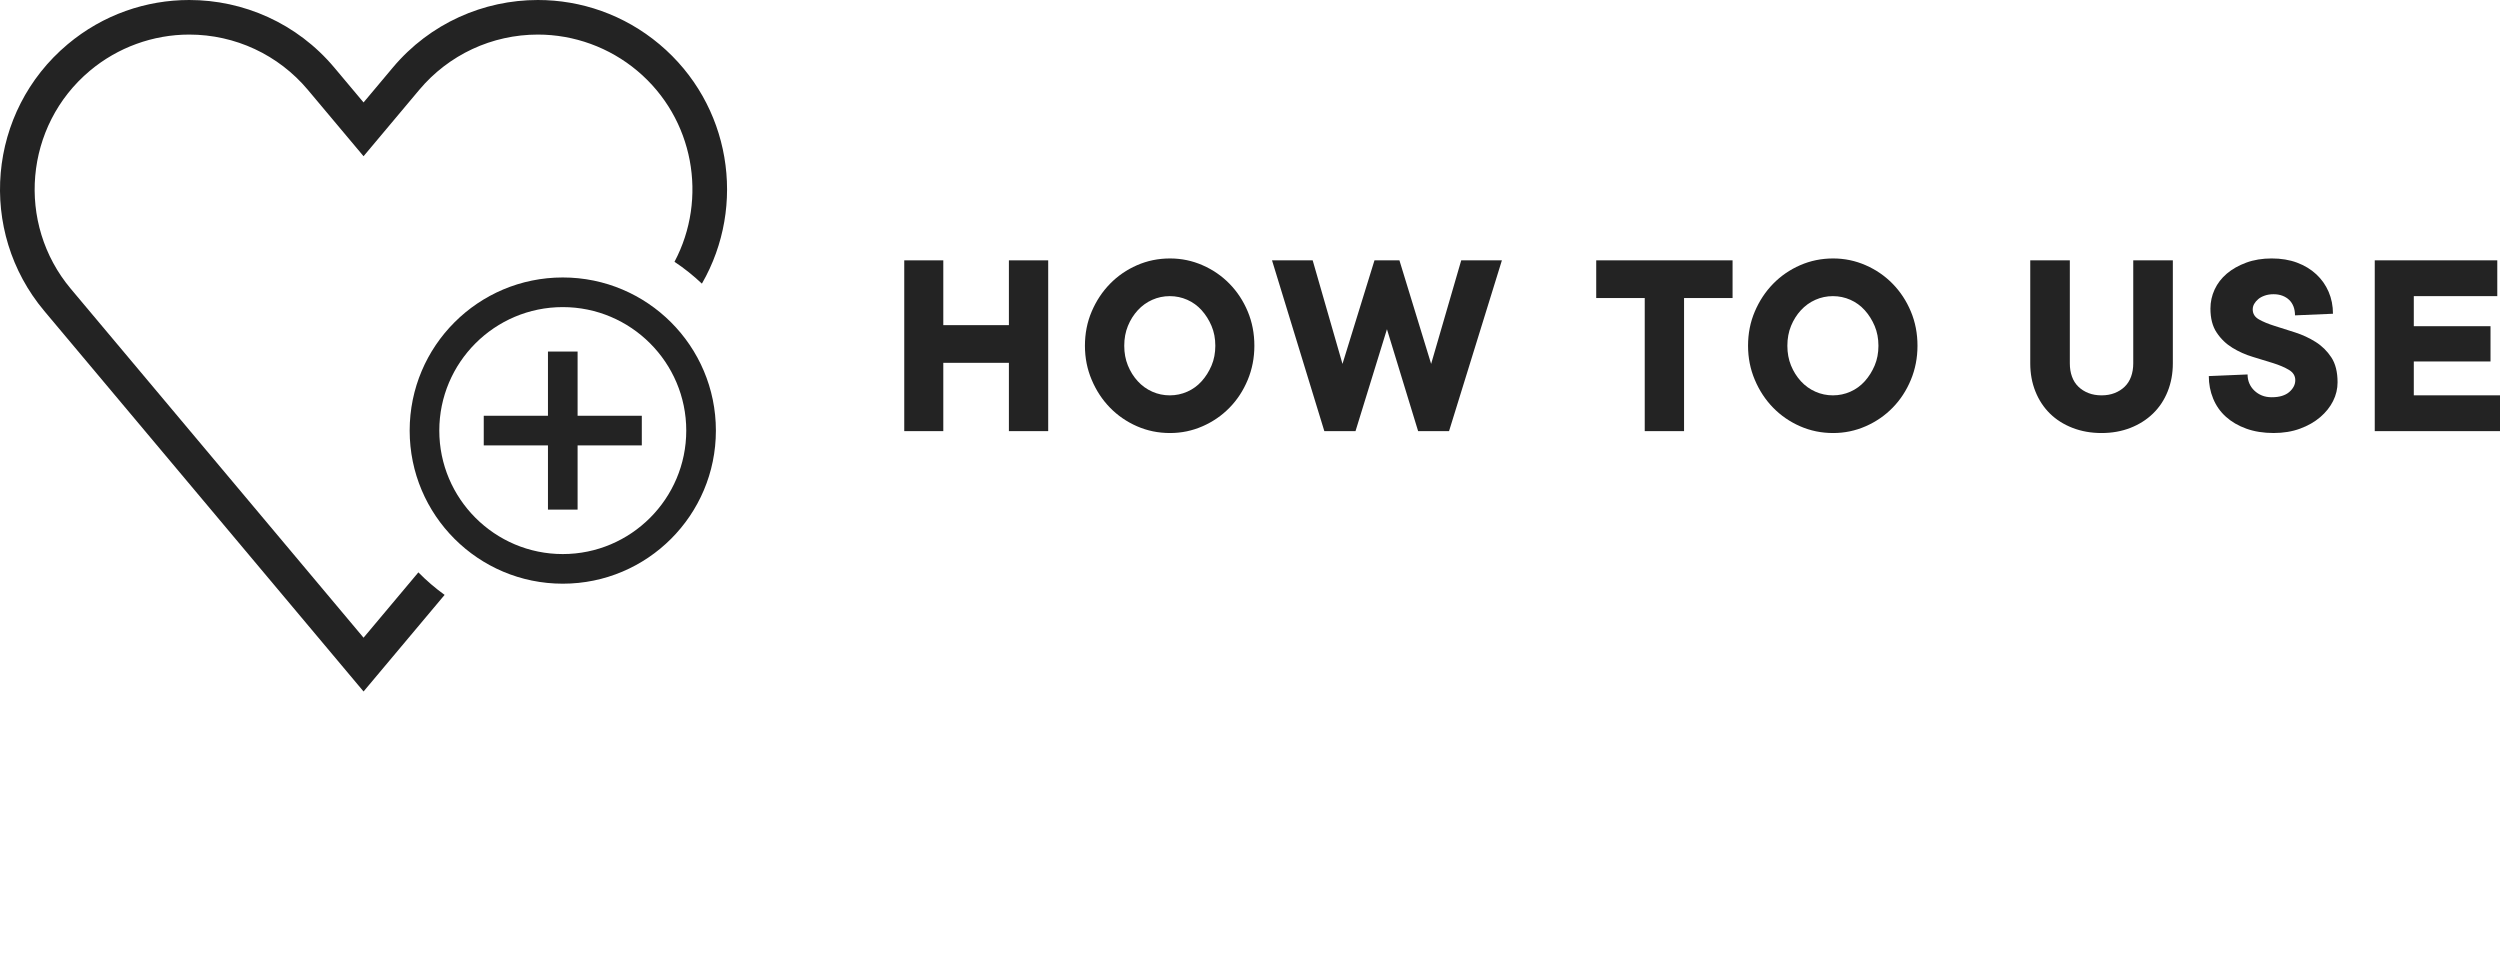 <?xml version="1.0" encoding="UTF-8"?><svg id="a" xmlns="http://www.w3.org/2000/svg" viewBox="0 0 1504 576"><defs><style>.b{fill:#232323;}.c{fill:none;}</style></defs><g><g><path class="b" d="m544,259.368v-102.743h23.491v38.982h39.466v-38.982h23.642v102.743h-23.642v-41.093h-39.466v41.093h-23.491Z"/><path class="b" d="m684.003,256.434c-6.196-2.715-11.601-6.441-16.226-11.174-4.613-4.726-8.283-10.3-10.998-16.716-2.727-6.41-4.085-13.26-4.085-20.544,0-7.397,1.357-14.272,4.085-20.632,2.715-6.36,6.385-11.903,10.998-16.635,4.625-4.726,10.03-8.452,16.226-11.167,6.209-2.721,12.833-4.079,19.896-4.079,6.85,0,13.373,1.357,19.57,4.079,6.196,2.715,11.614,6.441,16.226,11.167,4.625,4.732,8.27,10.275,10.935,16.635,2.665,6.36,3.997,13.235,3.997,20.632,0,7.284-1.332,14.134-3.997,20.544-2.665,6.416-6.31,11.991-10.935,16.716-4.613,4.732-10.03,8.459-16.226,11.174-6.196,2.721-12.72,4.079-19.57,4.079-7.064,0-13.687-1.357-19.896-4.079Zm30.253-20.795c3.318-1.464,6.196-3.557,8.647-6.278,2.451-2.715,4.424-5.87,5.958-9.458,1.521-3.588,2.275-7.554,2.275-11.903s-.754-8.32-2.275-11.909c-1.533-3.588-3.507-6.737-5.958-9.458-2.451-2.715-5.329-4.808-8.647-6.278-3.318-1.464-6.825-2.2-10.52-2.2s-7.202.735-10.507,2.2c-3.318,1.471-6.234,3.563-8.735,6.278-2.501,2.721-4.474,5.87-5.945,9.458-1.471,3.588-2.2,7.56-2.2,11.909s.729,8.314,2.2,11.903c1.471,3.588,3.444,6.743,5.945,9.458,2.501,2.721,5.417,4.814,8.735,6.278,3.306,1.471,6.812,2.206,10.507,2.206s7.202-.735,10.52-2.206Z"/><path class="b" d="m796.719,259.368l-31.472-102.743h24.459l17.936,62.297,19.243-62.297h15.007l19.079,62.297,18.099-62.297h24.471l-31.799,102.743h-18.602l-18.753-61.317-18.916,61.317h-18.753Z"/><path class="b" d="m989.473,259.368v-80.069h-29.185v-22.674h82.024v22.674h-29.185v80.069h-23.654Z"/><path class="b" d="m1082.934,256.434c-6.196-2.715-11.601-6.441-16.226-11.174-4.613-4.726-8.283-10.3-10.998-16.716-2.727-6.41-4.085-13.26-4.085-20.544,0-7.397,1.357-14.272,4.085-20.632,2.715-6.36,6.385-11.903,10.998-16.635,4.625-4.726,10.03-8.452,16.226-11.167,6.209-2.721,12.833-4.079,19.896-4.079,6.85,0,13.373,1.357,19.57,4.079,6.196,2.715,11.614,6.441,16.226,11.167,4.625,4.732,8.27,10.275,10.935,16.635,2.665,6.36,3.997,13.235,3.997,20.632,0,7.284-1.332,14.134-3.997,20.544-2.665,6.416-6.31,11.991-10.935,16.716-4.613,4.732-10.03,8.459-16.226,11.174-6.196,2.721-12.72,4.079-19.57,4.079-7.064,0-13.687-1.357-19.896-4.079Zm30.253-20.795c3.318-1.464,6.196-3.557,8.647-6.278,2.451-2.715,4.424-5.87,5.958-9.458,1.521-3.588,2.275-7.554,2.275-11.903s-.754-8.32-2.275-11.909c-1.533-3.588-3.507-6.737-5.958-9.458-2.451-2.715-5.329-4.808-8.647-6.278-3.318-1.464-6.825-2.2-10.52-2.2s-7.202.735-10.507,2.2c-3.318,1.471-6.234,3.563-8.735,6.278-2.501,2.721-4.474,5.87-5.945,9.458-1.471,3.588-2.2,7.56-2.2,11.909s.729,8.314,2.2,11.903c1.471,3.588,3.444,6.743,5.945,9.458,2.501,2.721,5.417,4.814,8.735,6.278,3.306,1.471,6.812,2.206,10.507,2.206s7.202-.735,10.52-2.206Z"/><path class="b" d="m1221.404,156.625h23.805v61.97c0,2.941.427,5.606,1.307,7.994.867,2.394,2.137,4.405,3.833,6.033,1.684,1.634,3.695,2.91,6.033,3.833,2.338.924,4.977,1.389,7.906,1.389,2.941,0,5.568-.465,7.906-1.389,2.338-.924,4.349-2.2,6.033-3.833,1.684-1.628,2.966-3.639,3.833-6.033.867-2.388,1.307-5.053,1.307-7.994v-61.97h23.818v61.97c0,6.096-1.043,11.72-3.104,16.88-2.061,5.166-5.002,9.596-8.811,13.291-3.808,3.701-8.346,6.58-13.612,8.647-5.279,2.061-11.06,3.098-17.37,3.098s-12.129-1.037-17.445-3.098c-5.329-2.068-9.866-4.946-13.625-8.647-3.745-3.695-6.661-8.126-8.723-13.291-2.061-5.159-3.092-10.784-3.092-16.88v-61.97Z"/><path class="b" d="m1352.144,225.282c0,1.961.352,3.752,1.056,5.386.704,1.628,1.709,3.073,3.017,4.317,1.307,1.257,2.828,2.231,4.562,2.941,1.747.704,3.695,1.056,5.87,1.056,2.401,0,4.462-.27,6.196-.817,1.747-.54,3.192-1.301,4.324-2.281,1.144-.98,2.049-2.061,2.69-3.262.654-1.194.98-2.501.98-3.915,0-2.608-1.282-4.669-3.833-6.196-2.551-1.521-5.731-2.878-9.54-4.072-3.808-1.2-7.881-2.451-12.229-3.752-4.349-1.307-8.421-3.123-12.229-5.467-3.808-2.332-6.963-5.379-9.452-9.131-2.514-3.752-3.758-8.559-3.758-14.429,0-4.022.842-7.855,2.526-11.5,1.684-3.639,4.135-6.819,7.34-9.54,3.205-2.715,7.089-4.921,11.664-6.605,4.562-1.684,9.678-2.526,15.321-2.526,5.656,0,10.746.842,15.258,2.526,4.5,1.684,8.371,4.022,11.576,7.013,3.205,2.991,5.681,6.498,7.416,10.52,1.734,4.022,2.614,8.427,2.614,13.21l-22.837.974c0-1.954-.302-3.72-.892-5.298-.603-1.577-1.471-2.91-2.614-3.997-1.131-1.087-2.501-1.929-4.072-2.526-1.584-.597-3.343-.899-5.304-.899-1.948,0-3.72.277-5.291.817-1.584.547-2.891,1.251-3.921,2.118-1.031.874-1.848,1.822-2.438,2.853-.603,1.037-.905,2.149-.905,3.343,0,2.614,1.257,4.625,3.758,6.039,2.489,1.414,5.643,2.715,9.452,3.909,3.808,1.2,7.906,2.507,12.317,3.915,4.399,1.414,8.509,3.318,12.305,5.706,3.808,2.394,6.963,5.493,9.464,9.301,2.501,3.802,3.745,8.804,3.745,15.001,0,3.915-.892,7.667-2.69,11.255-1.785,3.582-4.374,6.819-7.742,9.703-3.368,2.878-7.416,5.191-12.154,6.925-4.726,1.741-10.03,2.614-15.899,2.614-6.083,0-11.551-.874-16.39-2.614-4.839-1.734-8.936-4.129-12.305-7.17-3.381-3.042-5.932-6.687-7.667-10.929-1.747-4.242-2.614-8.748-2.614-13.537l23.328-.98Z"/><path class="b" d="m1428.65,259.368v-102.743h73.716v21.53h-50.225v18.099h46.152v21.203h-46.152v20.386h51.859v21.524h-75.35Z"/></g><g><path class="b" d="m338.567,166.923c-50.873,0-92.114,41.241-92.114,92.114s41.241,92.114,92.114,92.114,92.114-41.241,92.114-92.114-41.241-92.114-92.114-92.114Zm0,166.4c-40.961,0-74.286-33.324-74.286-74.286s33.324-74.286,74.286-74.286,74.286,33.324,74.286,74.286-33.324,74.286-74.286,74.286Z"/><polygon class="b" points="347.481 211.494 329.652 211.494 329.652 250.123 291.024 250.123 291.024 267.951 329.652 267.951 329.652 306.58 347.481 306.58 347.481 267.951 386.109 267.951 386.109 250.123 347.481 250.123 347.481 211.494"/><path class="b" d="m218.714,383.641L42.582,173.735C9.587,134.413,14.734,75.578,54.057,42.582c16.741-14.047,37.971-21.783,59.779-21.782,27.626.001,53.64,12.123,71.374,33.257l17.57,20.94,15.934,18.989,15.934-18.989,17.57-20.94c17.734-21.135,43.749-33.257,71.373-33.257,21.81,0,43.04,7.736,59.78,21.782,34.208,28.703,42.537,76.956,22.408,114.912,5.876,3.903,11.384,8.309,16.487,13.143,27.054-46.955,17.431-107.945-25.524-143.989C375.405,8.745,349.424,0,323.591,0,291.086,0,258.813,13.838,236.285,40.687l-17.571,20.94-17.571-20.94C178.618,13.841,146.338.001,113.837,0c-25.836-.001-51.81,8.742-73.15,26.649C-7.498,67.081-13.784,138.92,26.649,187.105l192.065,228.895,48.766-58.117c-5.641-4.068-10.925-8.595-15.786-13.546l-32.98,39.303Z"/></g></g><rect class="c" x="0" y="0" width="1504" height="576"/></svg>